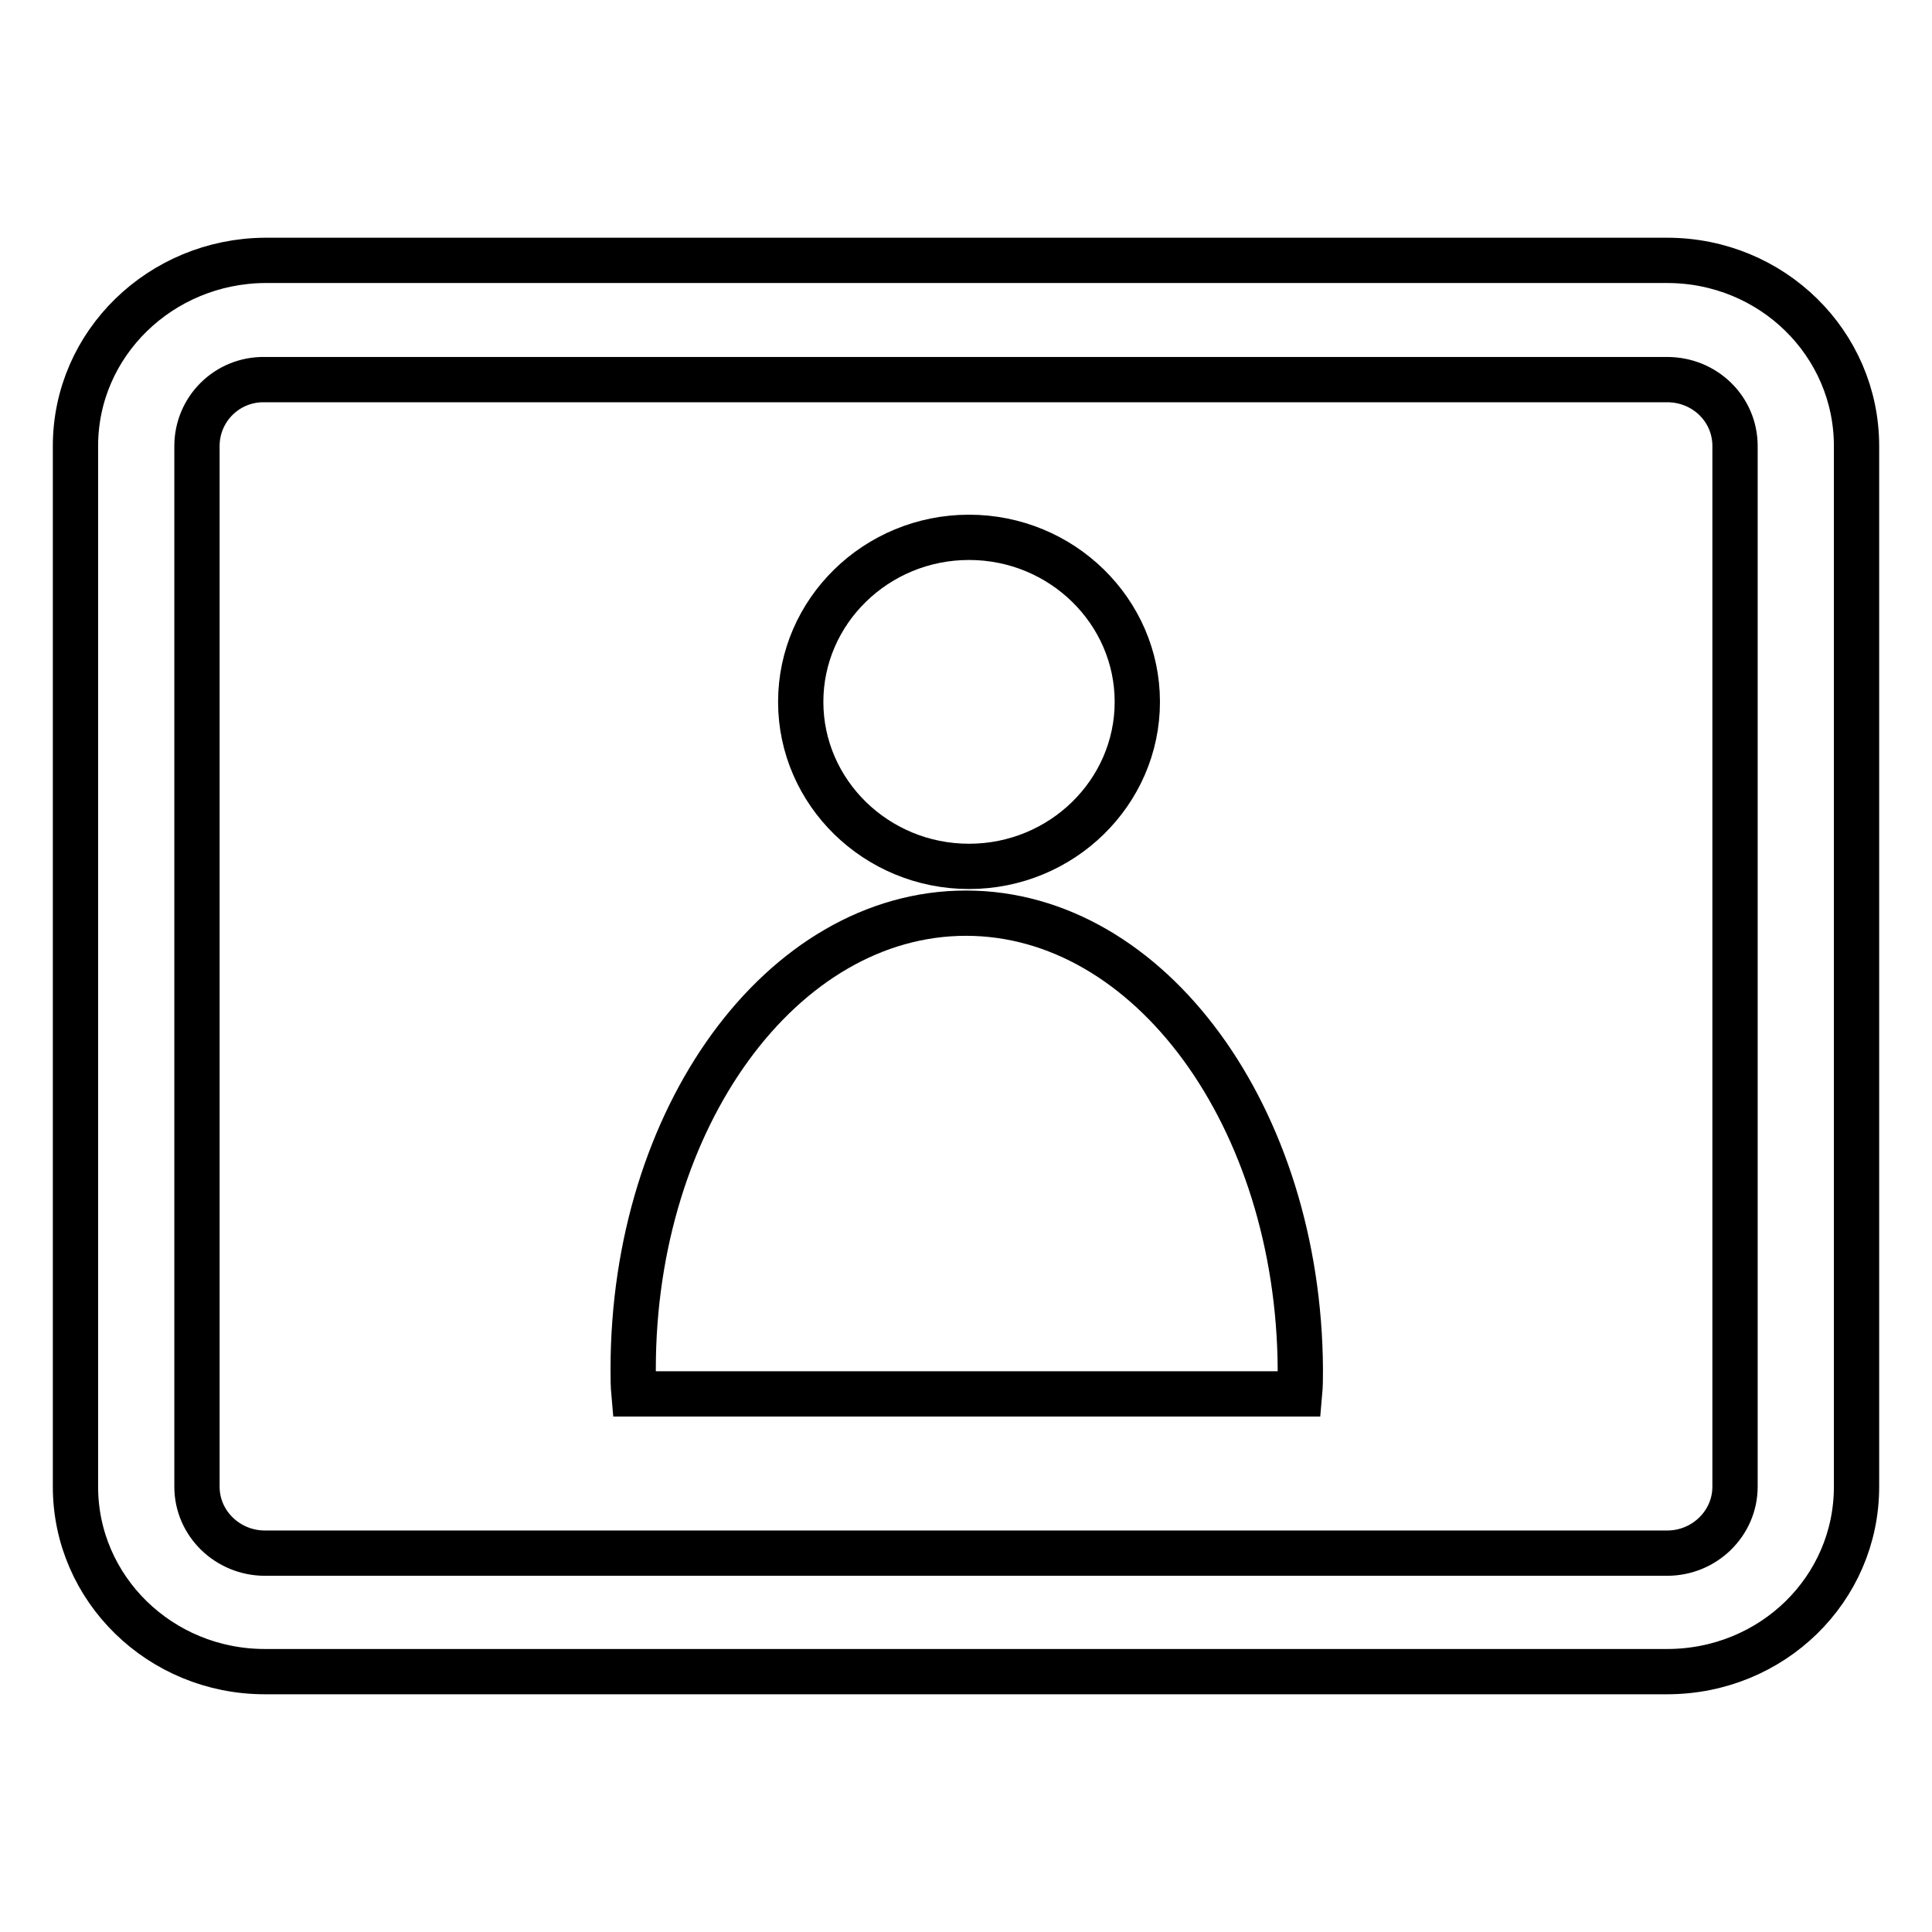 <?xml version="1.0" encoding="utf-8"?>
<!-- Svg Vector Icons : http://www.onlinewebfonts.com/icon -->
<!DOCTYPE svg PUBLIC "-//W3C//DTD SVG 1.1//EN" "http://www.w3.org/Graphics/SVG/1.1/DTD/svg11.dtd">
<svg version="1.1" xmlns="http://www.w3.org/2000/svg" xmlns:xlink="http://www.w3.org/1999/xlink" x="0px" y="0px" viewBox="0 0 256 256" enable-background="new 0 0 256 256" xml:space="preserve">
<g> <path stroke-width="6" fill-opacity="0" stroke="#000000"  d="M128,121c-24.4,0-44.1,27.1-44.1,60.4c0,1.1,0,2.2,0.1,3.3h88.2c0.1-1.1,0.1-2.2,0.1-3.3 C172.1,148.1,152.4,121,128,121z M128.4,114.8c12.3,0,22.3-9.8,22.3-21.8c0-12-10-21.8-22.3-21.8c-12.3,0-22.3,9.8-22.3,21.8 C106.1,105,116.1,114.8,128.4,114.8z M35.1,221.5c-13.9,0-25.1-11-25.1-24.5l0,0V59.1c0-13.6,11.3-24.5,25.1-24.6l0,0h185.8 c13.9,0,25.1,11,25.1,24.6l0,0v137.9c0,13.6-11.2,24.5-25.1,24.5l0,0H35.1L35.1,221.5z M26.1,59.1v137.9c0,4.9,4.1,8.8,9,8.8l0,0 h185.8c5,0,9-4,9-8.8l0,0V59.1c0-4.9-4-8.8-9-8.8l0,0H35.1C30.1,50.2,26.1,54.2,26.1,59.1L26.1,59.1z"/></g>
</svg>